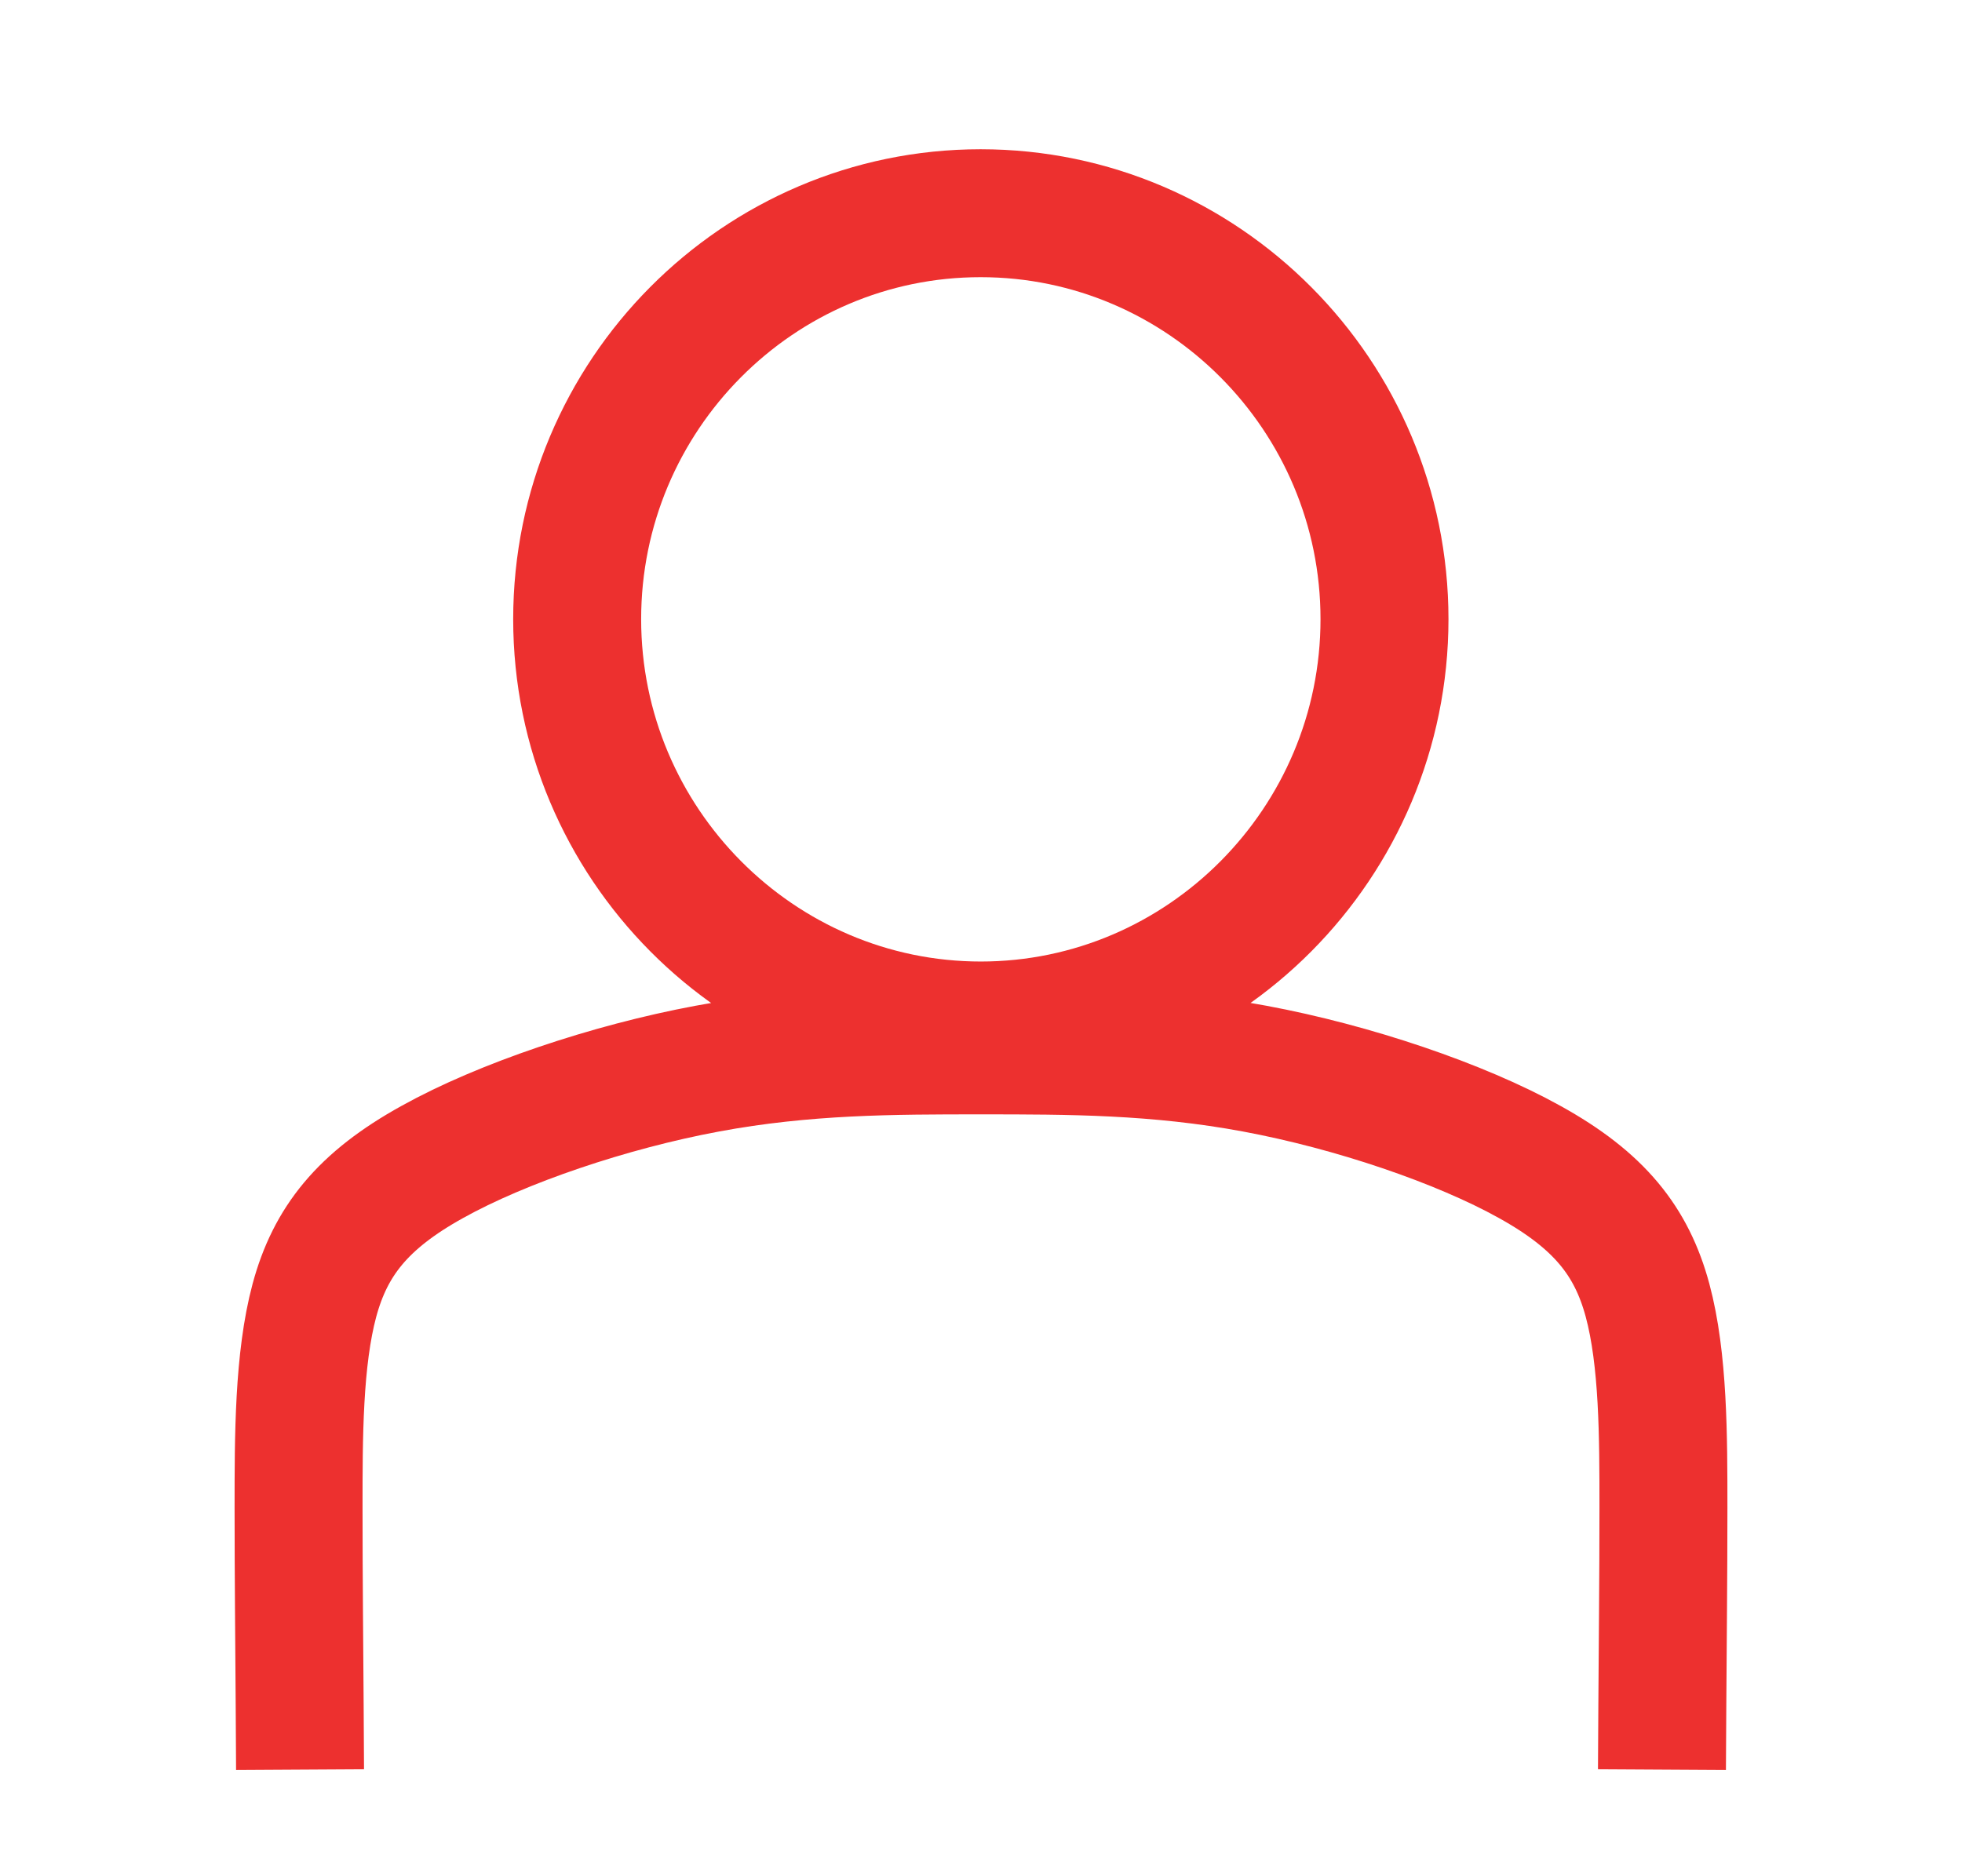 <svg width="46" height="44" viewBox="0 0 46 44" fill="none" xmlns="http://www.w3.org/2000/svg">
<rect width="46" height="44" fill="white"/>
<path d="M7.026 40C7.017 38.457 7 37.048 7 35.365C7 33.692 7 31.878 7.372 30.492C7.745 29.114 8.499 28.155 10.136 27.249C11.764 26.342 14.285 25.488 16.581 25.061C18.877 24.633 20.938 24.633 23 24.633C25.062 24.633 27.123 24.633 29.419 25.061C31.715 25.488 34.236 26.342 35.864 27.249C37.501 28.155 38.255 29.114 38.627 30.492C39 31.878 39 33.692 39 35.365C39 37.048 38.983 38.457 38.974 40M22.991 24.049C28.206 24.049 32.46 19.769 32.46 14.52C32.46 9.272 28.206 5 22.991 5C17.776 5 13.532 9.272 13.532 14.52C13.532 19.769 17.785 24.049 23 24.049H22.991Z" stroke="#ED302F" stroke-width="3" stroke-linecap="square" stroke-linejoin="round"/>
</svg>
